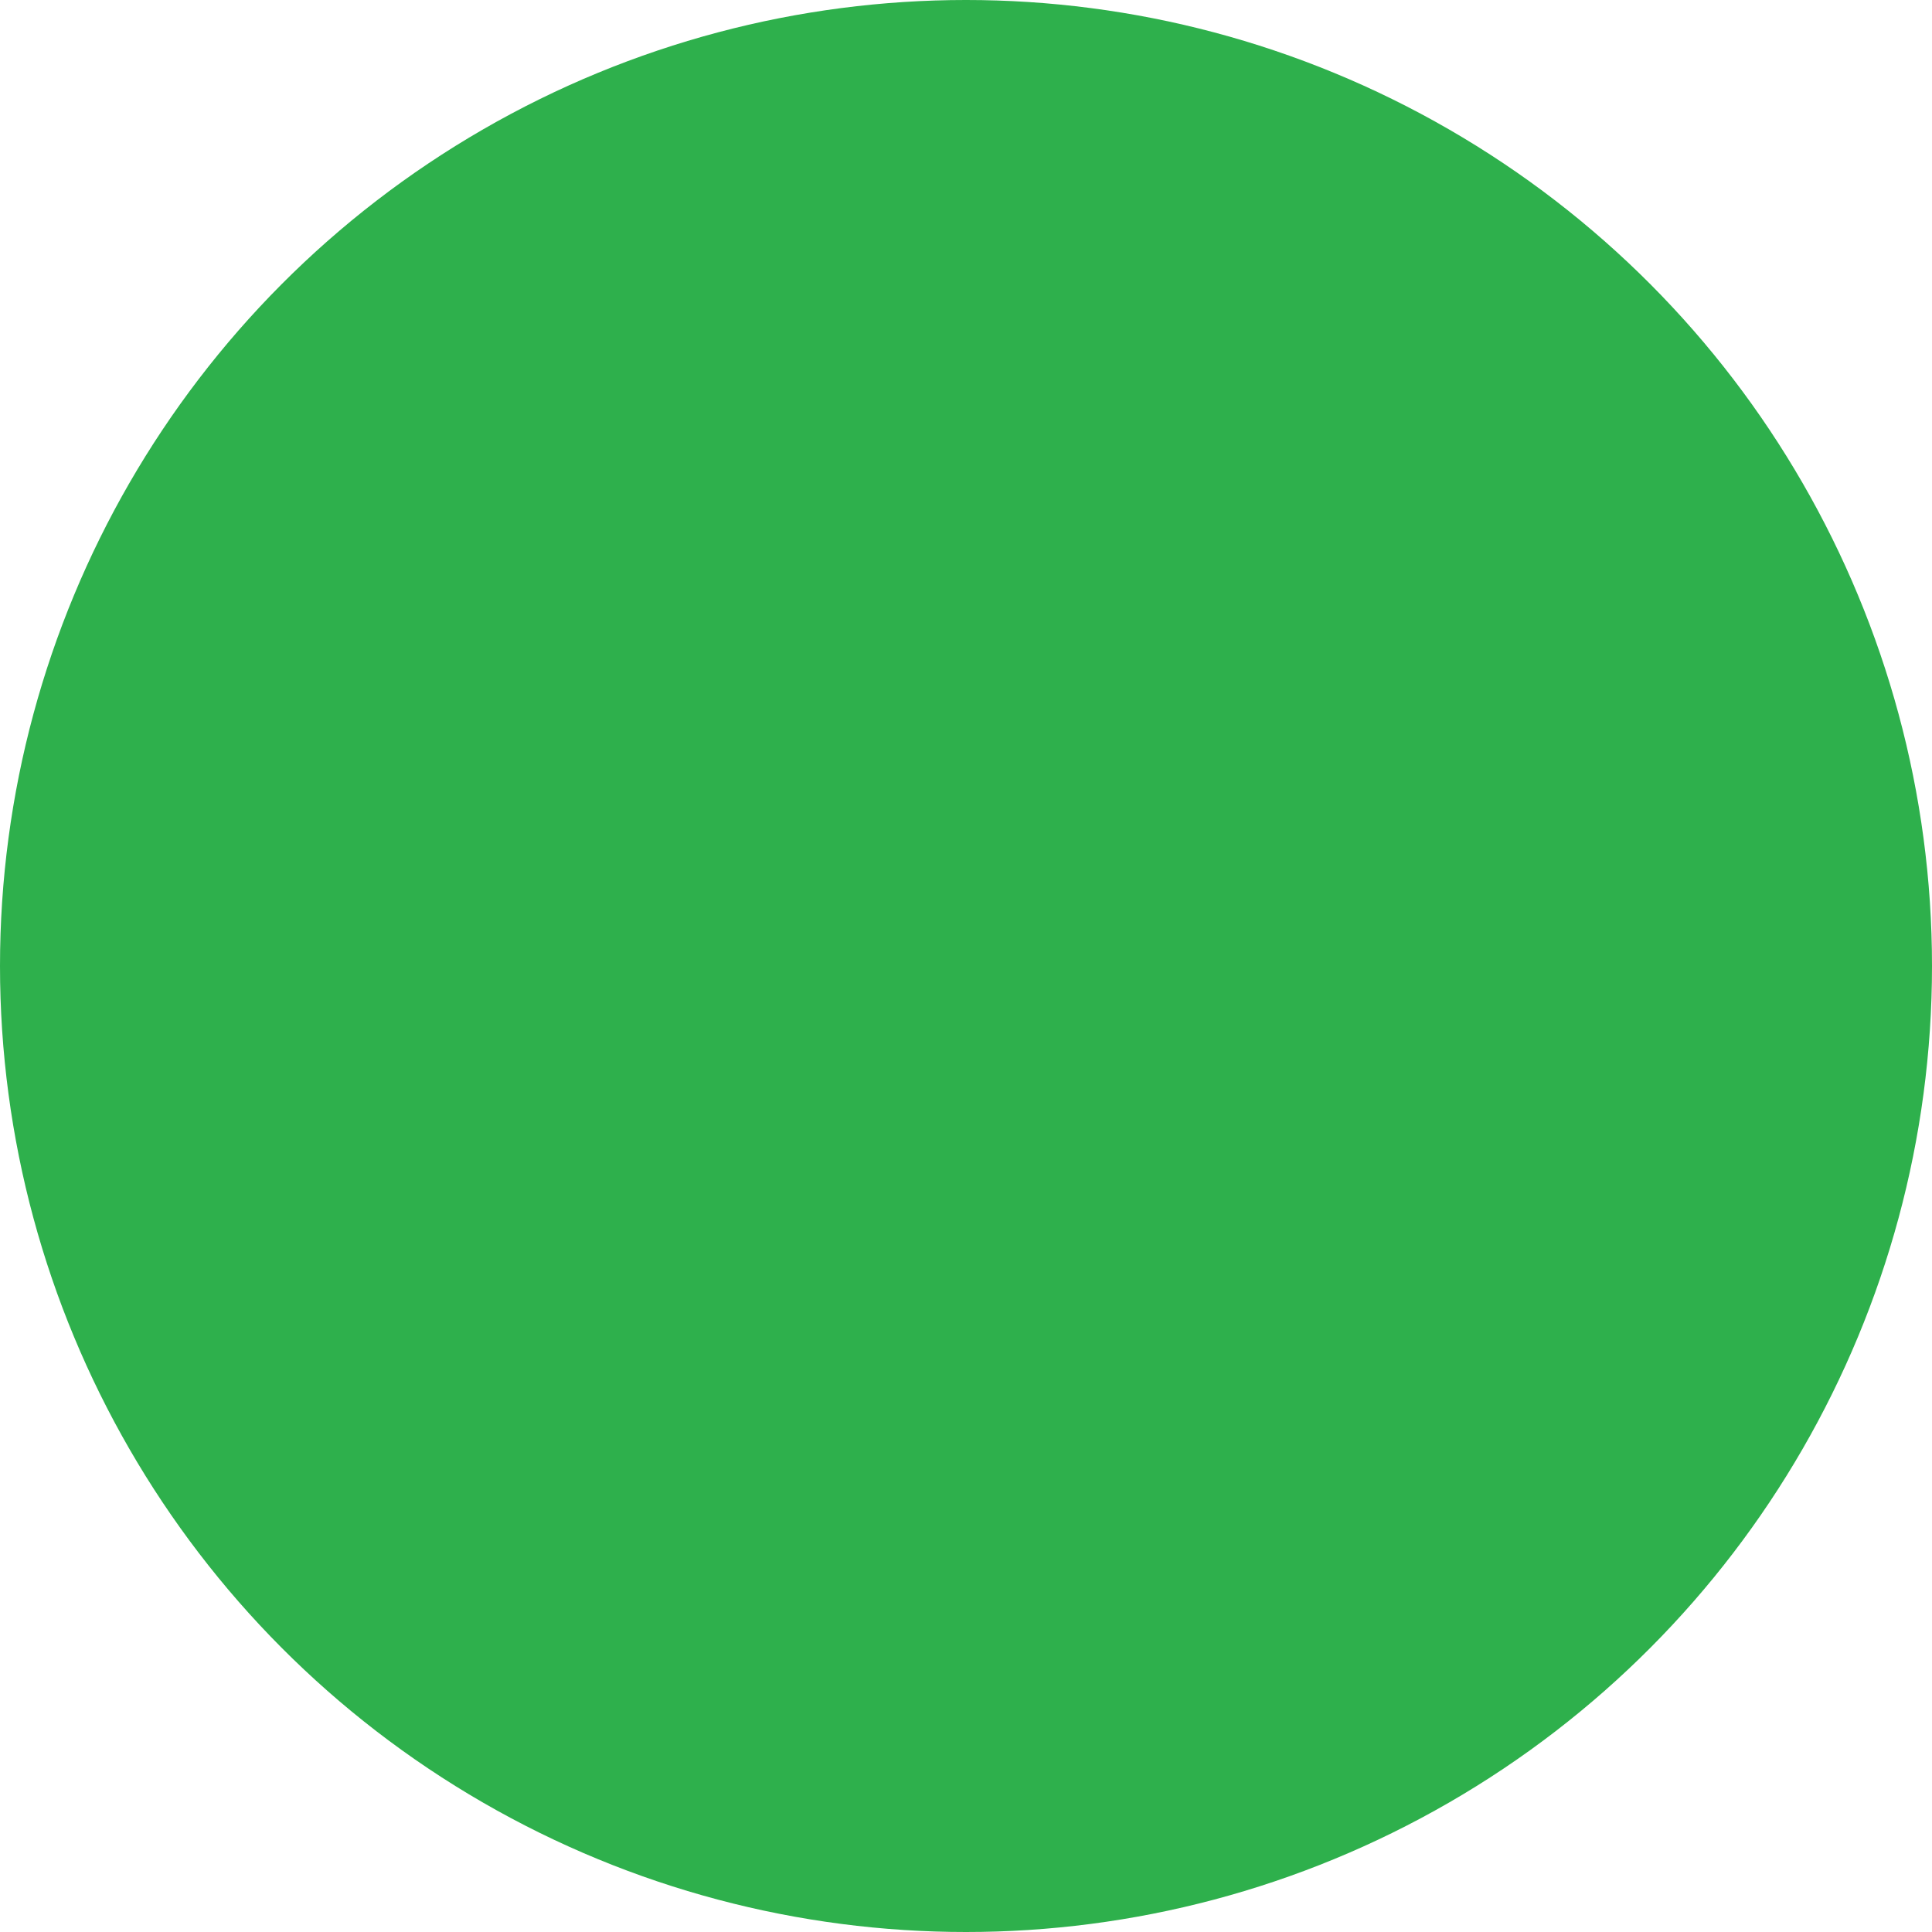 <svg xmlns="http://www.w3.org/2000/svg" style="isolation:isolate" viewBox="0 0 20 20" width="20pt" height="20pt"><defs><clipPath id="_clipPath_K3cQlUnWhiOTf2DmrnMjKElC9YOReHGL"><path d="M0 0h20v20H0z"/></clipPath></defs><g clip-path="url('#_clipPath_K3cQlUnWhiOTf2DmrnMjKElC9YOReHGL')"><circle vector-effect="non-scaling-stroke" cx="10" cy="10" r="10" fill="#2EB04C"/></g></svg>
